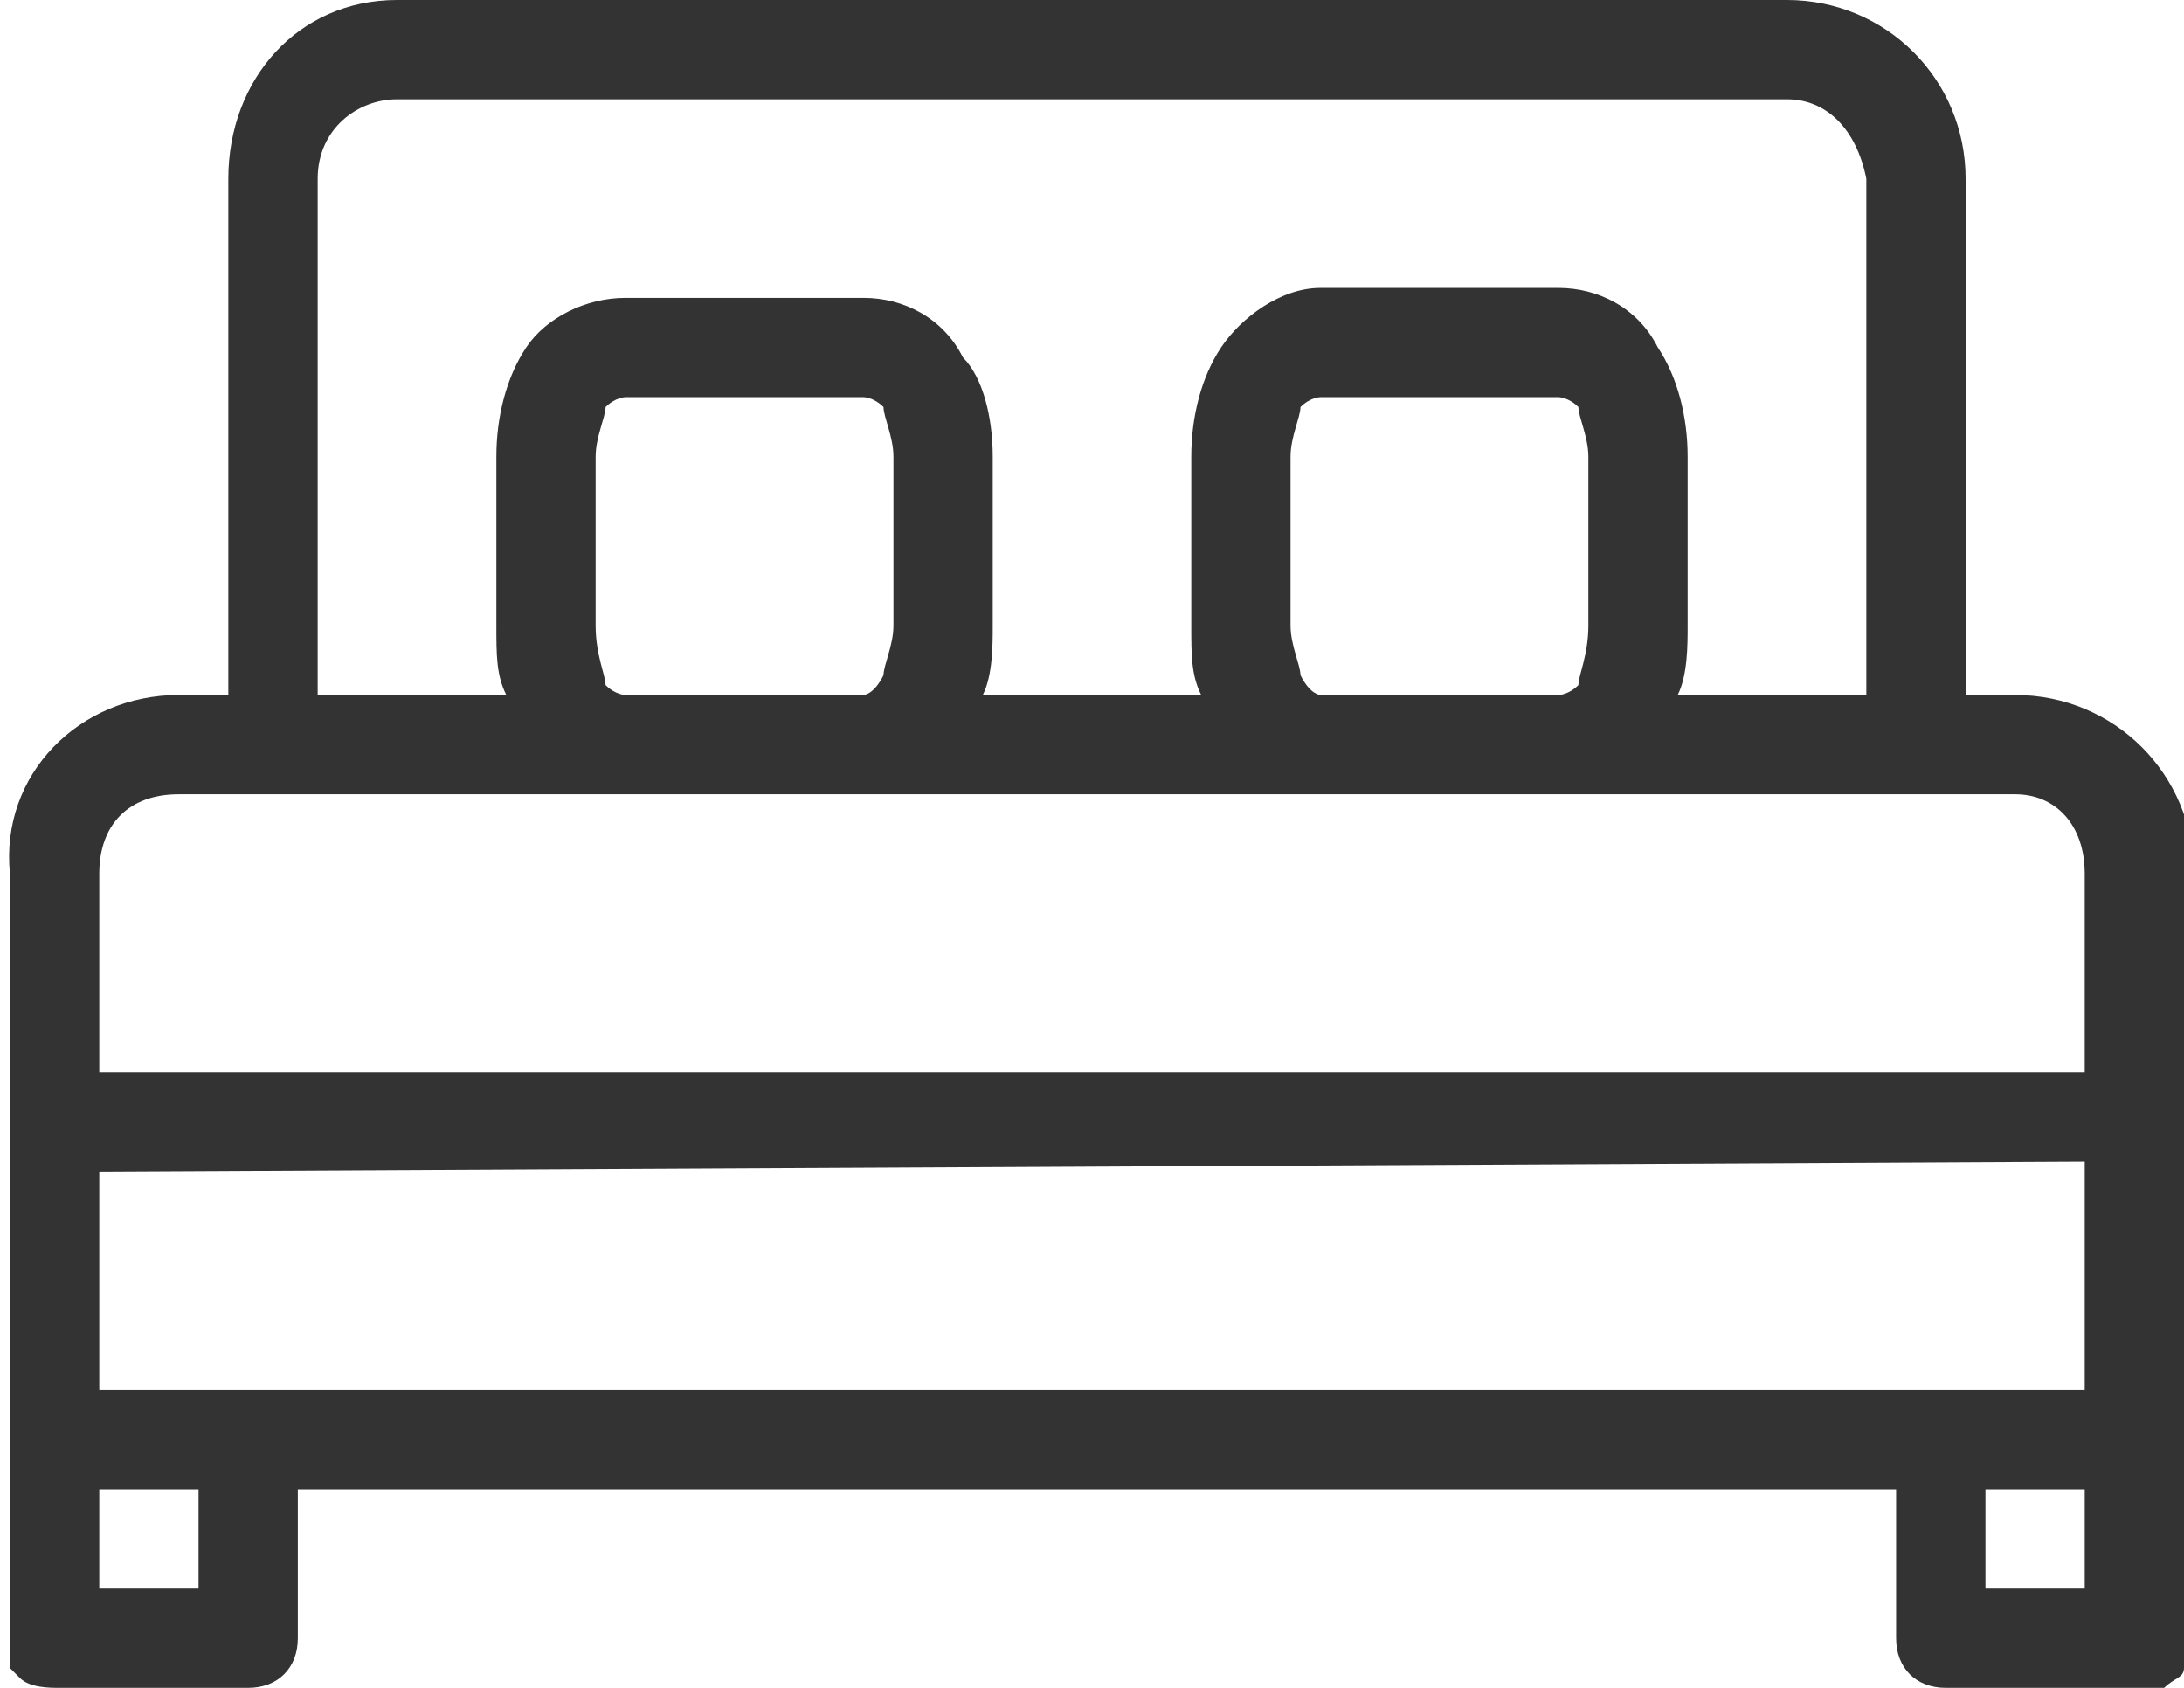 <?xml version="1.0" encoding="utf-8"?>
<!-- Generator: Adobe Illustrator 23.0.1, SVG Export Plug-In . SVG Version: 6.00 Build 0)  -->
<svg version="1.1" id="Layer_1" xmlns="http://www.w3.org/2000/svg" xmlns:xlink="http://www.w3.org/1999/xlink" x="0px" y="0px"
	 viewBox="0 0 22 17" style="enable-background:new 0 0 22 17;" xml:space="preserve">
<style type="text/css">
	.st0{fill-rule:evenodd;clip-rule:evenodd;fill:#333333;}
</style>
<path class="st0" d="M2.3,1.8C2.3,0.8,3,0,4,0h14c1,0,1.8,0.8,1.8,1.8V7h0.5c1,0,1.8,0.8,1.8,1.8v5.7l0,0v2c0,0.1,0,0.2-0.1,0.3
	c0,0.1-0.1,0.1-0.2,0.2l0,0h-0.1l0,0c-0.1,0-0.2,0-0.2,0h-1.9c-0.3,0-0.5-0.2-0.5-0.5l0,0V15H3v1.5C3,16.8,2.8,17,2.5,17H0.6
	c-0.1,0-0.3,0-0.4-0.1l0,0l0,0l0,0l0,0l-0.1-0.1c0-0.1,0-0.1,0-0.2v-2l0,0V8.8C0,7.8,0.8,7,1.8,7h0.5V1.8z M18,1H4l0,0
	C3.6,1,3.2,1.3,3.2,1.8V7h1.9C5,6.8,5,6.6,5,6.3V4.6c0-0.4,0.1-0.8,0.3-1.1C5.5,3.2,5.9,3,6.3,3h2.4c0.4,0,0.8,0.2,1,0.6
	c0.2,0.2,0.3,0.6,0.3,1v1.7c0,0.2,0,0.5-0.1,0.7h2.2C12,6.8,12,6.6,12,6.3V4.6c0-0.4,0.1-0.8,0.3-1.1s0.6-0.6,1-0.6h2.4
	c0.4,0,0.8,0.2,1,0.6C16.9,3.8,17,4.2,17,4.6v1.7c0,0.2,0,0.5-0.1,0.7h1.9V1.8C18.7,1.3,18.4,1,18,1z M6.3,4h2.4c0,0,0.1,0,0.2,0.1
	C8.9,4.2,9,4.4,9,4.6v1.7c0,0.2-0.1,0.4-0.1,0.5C8.8,7,8.7,7,8.7,7H6.3c0,0-0.1,0-0.2-0.1C6.1,6.8,6,6.6,6,6.3V4.6
	c0-0.2,0.1-0.4,0.1-0.5C6.2,4,6.3,4,6.3,4z M15.7,4h-2.4c0,0-0.1,0-0.2,0.1c0,0.1-0.1,0.3-0.1,0.5v1.7c0,0.2,0.1,0.4,0.1,0.5
	C13.2,7,13.3,7,13.3,7h2.4c0,0,0.1,0,0.2-0.1c0-0.1,0.1-0.3,0.1-0.6V4.6c0-0.2-0.1-0.4-0.1-0.5C15.8,4,15.7,4,15.7,4z M1.8,8h0.9
	c0.1,0,0.1,0,0.2,0h16.3c0.1,0,0.1,0,0.2,0h0.9C20.7,8,21,8.3,21,8.8v2H1v-2C1,8.3,1.3,8,1.8,8L1.8,8z M21,14v-2.3l0,0L1,11.8V14H21
	z M1,15h1v1H1V15z M21,15h-1v1h1V15z"/>
</svg>
